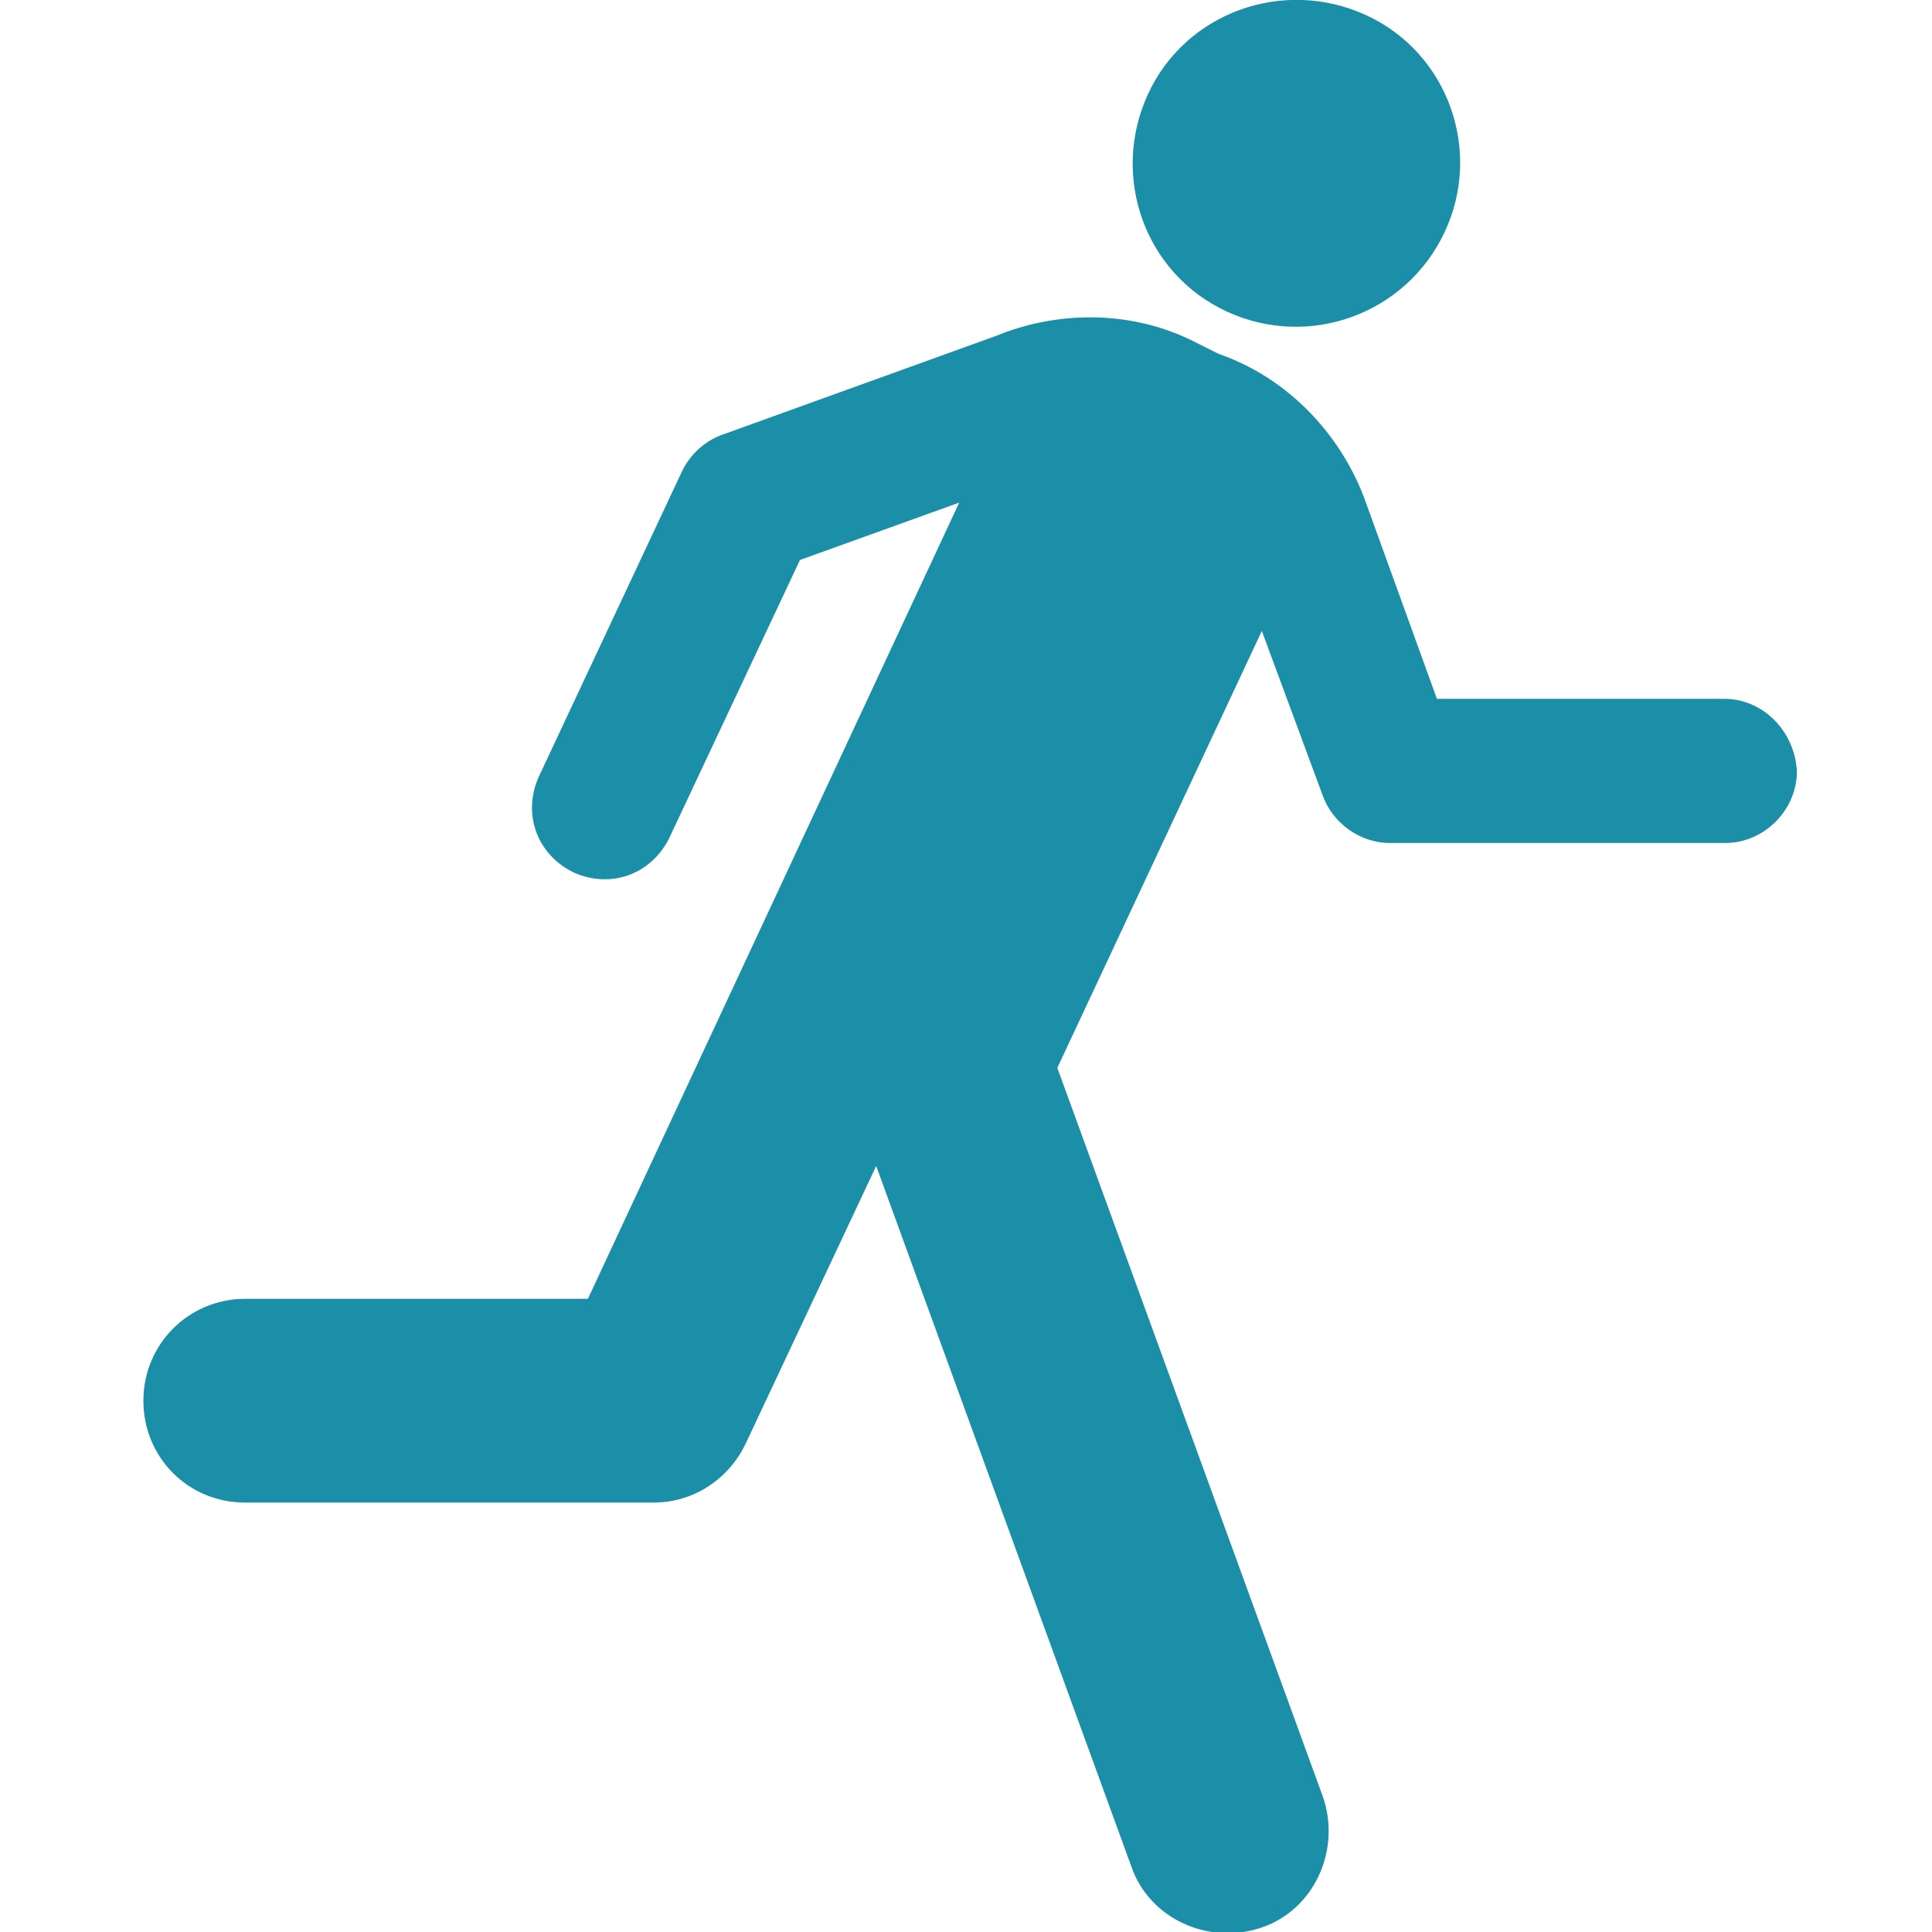 <!DOCTYPE svg PUBLIC "-//W3C//DTD SVG 1.1//EN" "http://www.w3.org/Graphics/SVG/1.1/DTD/svg11.dtd">
<!-- Uploaded to: SVG Repo, www.svgrepo.com, Transformed by: SVG Repo Mixer Tools -->
<svg fill="#1b8fa8" height="800px" width="800px" version="1.2" baseProfile="tiny" id="_x31_" xmlns="http://www.w3.org/2000/svg" xmlns:xlink="http://www.w3.org/1999/xlink" viewBox="-191 65 256 256" xml:space="preserve">
<g id="SVGRepo_bgCarrier" stroke-width="0"/>
<g id="SVGRepo_tracerCarrier" stroke-linecap="round" stroke-linejoin="round"/>
<g id="SVGRepo_iconCarrier"> <path d="M0.4,95.8c-5.1,10.8-17.9,15.5-28.8,10.5s-15.5-17.9-10.5-28.8S-20.9,62-10,67S5.5,85,0.4,95.8z M47.1,167.2 c0,5.1-4.3,9.5-9.5,9.5H-6.8c-4.1,0-7.6-2.7-8.9-6.2l-8.1-21.9l-27.1,57.9l35.2,96.6c2.4,7-1.1,14.9-8.1,17.3 c-7,2.4-14.9-1.1-17.3-8.1l-33.8-92.8l-17.3,36.8c-2.2,4.6-6.8,7.8-12.2,7.8h-54.1c-7.6,0-13.5-6-13.5-13.5s6-13.5,13.5-13.5h45.4 l49.2-105.5l-21.1,7.6l-17.3,36.8c-2.4,4.9-7.8,6.8-12.7,4.6c-4.9-2.4-6.8-7.8-4.6-12.7l18.9-40.3c1.1-2.4,3.2-4.3,5.7-5.1l36-13 c7.8-3.2,17.3-3.5,25.7,0.5l3.8,1.9c9.2,3.2,16,10.6,19.2,18.9l9.7,26.8h37.9C42.5,157.5,46.8,161.8,47.1,167.2z"/> </g>
</svg>